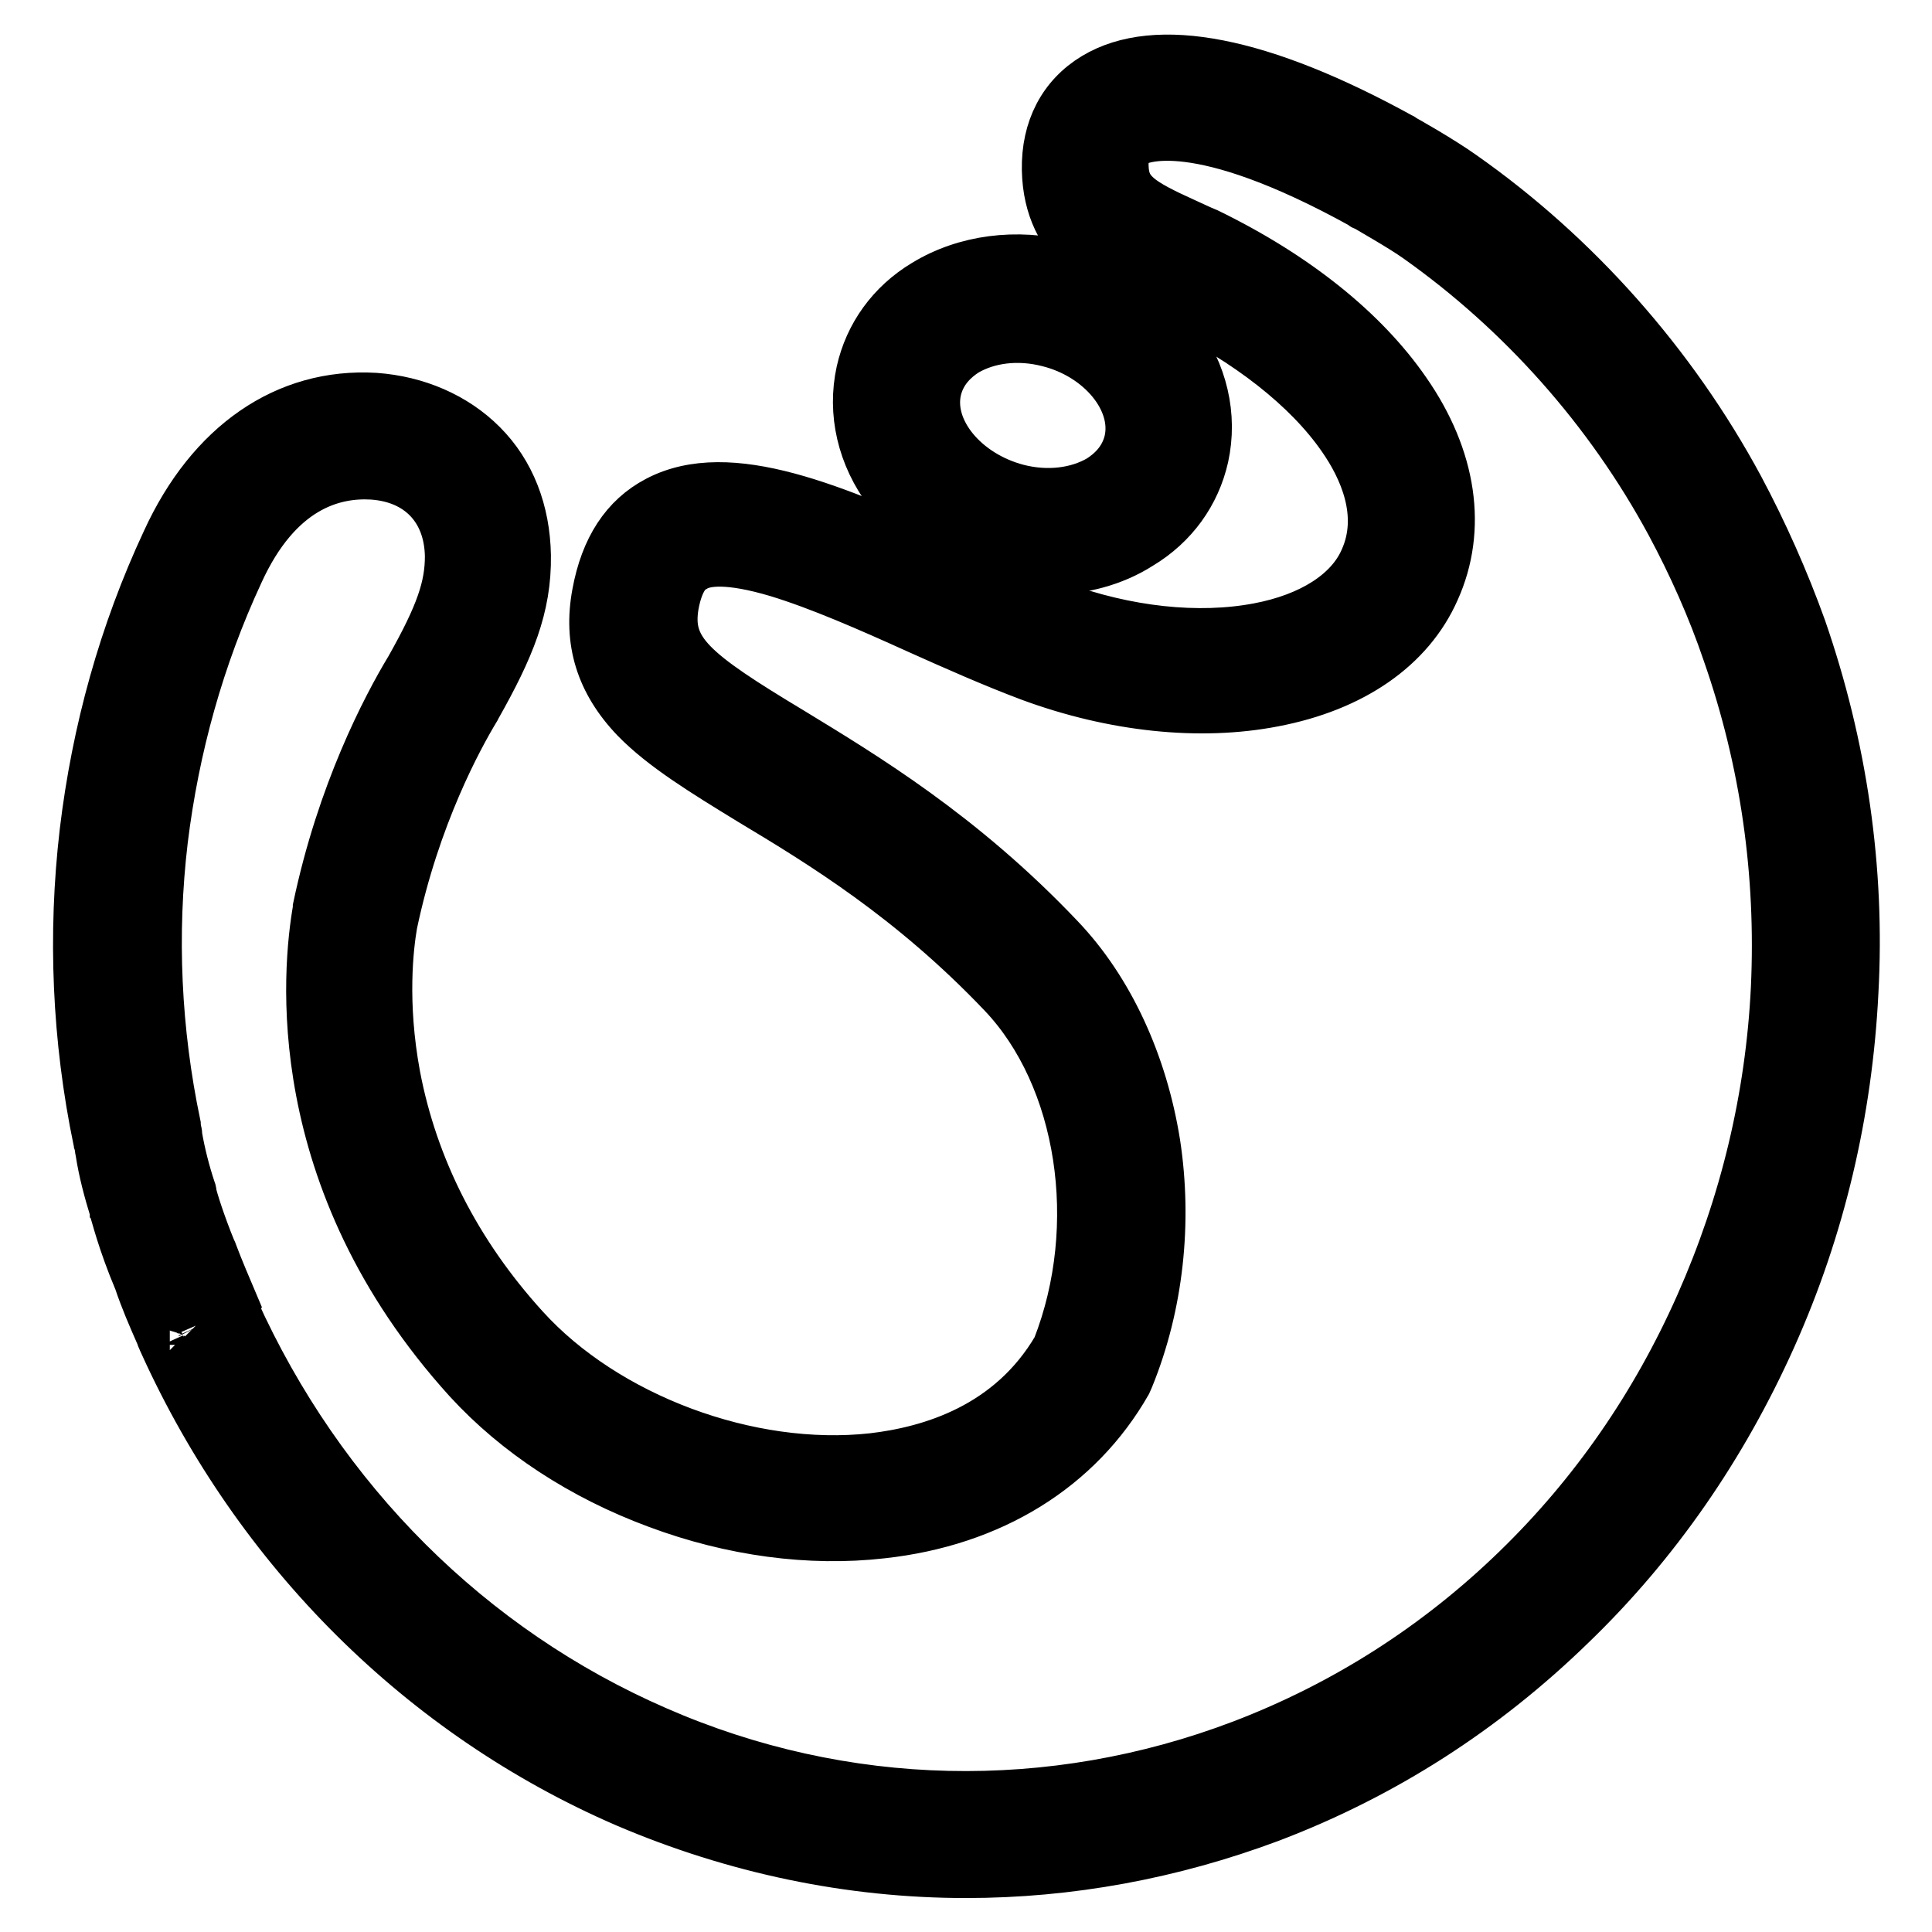 <?xml version="1.0" encoding="utf-8"?>
<!-- Svg Vector Icons : http://www.onlinewebfonts.com/icon -->
<!DOCTYPE svg PUBLIC "-//W3C//DTD SVG 1.1//EN" "http://www.w3.org/Graphics/SVG/1.1/DTD/svg11.dtd">
<svg version="1.1" xmlns="http://www.w3.org/2000/svg" xmlns:xlink="http://www.w3.org/1999/xlink" x="0px" y="0px" viewBox="0 0 256 256" enable-background="new 0 0 256 256" xml:space="preserve">
<g> <path stroke-width="6" fill-opacity="0" stroke="#000000"  d="M133.5,69.7c9.8,2.5,19.2-2.1,21-10.2c1.8-8.1-4.7-16.8-14.4-19.3c-9.8-2.5-19.2,2.1-21,10.2 C117.3,58.6,123.7,67.2,133.5,69.7z"/> <path stroke-width="6" fill-opacity="0" stroke="#000000"  d="M138.9,75.8c-2.2,0-4.4-0.3-6.7-0.9c-5.9-1.5-11.1-4.9-14.6-9.5c-3.7-4.9-5-10.7-3.8-16.2 c1.1-4.9,4.1-9.1,8.6-11.8c5.4-3.3,12.3-4.2,19-2.5c5.9,1.5,11.1,4.9,14.6,9.5c3.7,4.9,5,10.7,3.8,16.2c-1.1,4.9-4.1,9.1-8.6,11.8 C147.6,74.7,143.3,75.8,138.9,75.8L138.9,75.8z M134.9,64.5c3.9,1,7.8,0.5,10.7-1.2c1.4-0.9,3.1-2.4,3.7-4.9 c1.2-5.2-3.6-11.1-10.5-12.8c-3.9-1-7.8-0.5-10.7,1.2c-1.4,0.9-3.1,2.4-3.7,4.9C123.2,56.9,128,62.7,134.9,64.5L134.9,64.5z"/> <path stroke-width="6" fill-opacity="0" stroke="#000000"  d="M233.8,84.9c-2.2-6.3-4.8-12.3-7.9-17.9c-8.8-16.2-20.9-29.6-35.1-39.6c-2.5-1.8-7.4-4.5-7.5-4.6 c0,0-0.1,0-0.1-0.1c-26.2-14.5-39.6-11.3-39.4-0.4c0.2,8.1,7.4,10.2,13.9,13.3c21.9,10.7,33.7,27.2,27.7,40.6 c-5.5,12.3-26,16.6-47.3,8.8c-21.7-8-50.2-27.1-54.1-5.6c-3.2,18.2,24,18.8,52.4,48.6c12.2,12.8,15.3,35,8.2,52.8 c-15.3,26.9-59.1,20.6-79-1.3c-22.7-25.1-19.9-51.4-18.7-58c2.8-13.1,7.8-23.8,11.7-30.2c4-7.1,6-11.8,5.9-17.5 c-0.1-9.2-6.4-15.3-15.1-15.8C39,57.3,31.3,64,26.8,73.9c-10.7,23.2-14.2,50-8.7,76.4c0.1,0.5,0.1,1,0.2,1.5 c0.5,2.6,1.2,5.1,1.9,7.6h0c0,0,0.9,3.5,3,8.5c1,2.6,2,5.1,3.1,7.6l-0.1-0.1c0,0,0.1,0.1,0.2,0.3c24.6,54.4,85,81.2,140.1,60.3 C224.9,213.7,255,146.1,233.8,84.9z"/> <path stroke-width="6" fill-opacity="0" stroke="#000000"  d="M128,248.5c-15.4,0-30.7-3.2-45.2-9.4c-27-11.7-48.8-33.4-61.3-60.9l0-0.1c-0.2-0.4-0.4-0.7-0.5-1.1 c-1.1-2.5-2.1-4.8-2.9-7.2c-2.2-5.2-3.1-9-3.2-9.2c0,0,0-0.1,0-0.1c-0.8-2.6-1.5-5.2-1.9-7.8c-0.1-0.4-0.1-0.8-0.2-1.1 c0-0.1,0-0.2-0.1-0.4c-2.8-13.5-3.4-27.3-1.8-41c1.6-13.4,5.2-26.4,10.9-38.6c5.9-12.9,16-19.9,27.9-19.2 c5.6,0.4,10.7,2.6,14.4,6.3c3.8,3.8,5.8,9,5.9,14.9c0.1,6.9-2.2,12.4-6.6,20.2L63.3,94c-2.3,3.8-8,14.2-11,28.5 c-0.5,2.9-1.4,10.3,0.4,20c2.3,12.1,8,23.4,17,33.3c10.7,11.8,29.6,18.9,45.9,17.1c7.7-0.9,18.1-4,24.2-14.4 c6.3-16.1,3.3-35.7-7.2-46.7c-12-12.6-23.8-19.8-33.3-25.5c-6.2-3.8-11.6-7.1-15.3-10.9c-4.7-4.9-6.4-10.4-5.2-16.8 c1.1-6,3.8-10.2,8.2-12.5c9.7-5.1,23.9,1.2,38.9,7.9c4.8,2.1,9.7,4.4,14.2,6c9.2,3.4,18.7,4.4,26.6,2.9c6.9-1.3,11.9-4.5,13.8-8.8 c2.7-5.9-0.1-12-2.9-16c-4.5-6.5-12.4-12.7-22.3-17.5c-0.8-0.4-1.7-0.8-2.6-1.2c-6-2.7-14.1-6.4-14.3-16.9 c-0.1-5.5,2.2-9.9,6.5-12.5c8.3-5,22.4-2.2,40.9,8c0,0,0,0,0,0c0,0,0.1,0,0.1,0.1c0.1,0,5.2,2.9,8,4.9c15.1,10.6,27.9,25,36.8,41.5 c3.2,6,6,12.3,8.3,18.7c5.4,15.6,7.8,31.9,6.9,48.3c-0.8,15.9-4.4,31.3-10.9,45.8c-6.5,14.5-15.4,27.4-26.6,38.2 c-11.6,11.3-25,19.9-40,25.6C155.3,246,141.7,248.5,128,248.5z M31.3,173.4C31.3,173.4,31.3,173.4,31.3,173.4 c11.4,25.3,31.2,45,55.8,55.7c24.7,10.8,52.2,11.4,77.4,1.8c13.6-5.2,25.8-13,36.3-23.2c10.2-9.9,18.3-21.6,24.2-34.9 s9.3-27.4,10-41.9c0.7-15.1-1.4-30-6.4-44.3c-2-5.9-4.6-11.7-7.5-17.1c-8.1-15-19.7-28-33.4-37.7c-2.1-1.5-6.2-3.8-7-4.3 c0,0,0,0-0.1,0c0,0-0.1,0-0.1-0.1c-22.2-12.3-29.4-8.7-30.1-8.3c-0.4,0.2-1.3,0.8-1.2,3c0.1,3.2,1.8,4.4,8,7.2 c0.9,0.4,1.9,0.9,2.9,1.3c11.7,5.7,20.8,13,26.4,21.1c6.2,8.9,7.6,18.4,3.9,26.6c-3.4,7.7-11.1,13-21.6,15 c-9.8,1.9-21.3,0.7-32.4-3.4c-4.8-1.8-10-4.1-14.9-6.3c-6.4-2.9-13-5.8-18.6-7.5c-6.4-1.9-9.4-1.5-10.7-0.7c-0.5,0.2-1.9,1-2.6,4.8 c-1,5.9,2.2,8.6,15.5,16.6c9.5,5.8,22.5,13.6,35.5,27.3c6.6,6.9,11.1,16.7,12.8,27.4c1.6,10.5,0.4,21.5-3.5,31.1 c-0.1,0.2-0.2,0.5-0.3,0.7c-6.5,11.4-18.1,18.6-32.7,20.2c-9.6,1.1-20-0.3-29.9-4c-10-3.7-18.7-9.4-25.2-16.5 c-24.2-26.7-21.4-54.6-20-62.6c0-0.1,0-0.1,0-0.2c3.2-15.2,9.1-26.5,12.3-31.8c4-7.1,5.2-10.7,5.2-14.7c-0.1-6.1-3.9-10.1-10-10.5 c-5.1-0.3-12.3,1.6-17.4,12.8v0c-5.2,11.2-8.5,23.1-10,35.3c-1.5,12.6-0.9,25.3,1.7,37.7c0,0.1,0,0.1,0,0.2c0,0.2,0.1,0.4,0.1,0.6 c0.1,0.3,0.1,0.5,0.1,0.7c0.4,2.3,1,4.7,1.8,7.1c0.1,0.2,0.1,0.4,0.1,0.5c0.2,0.9,1.1,3.8,2.6,7.5c0,0.1,0.1,0.1,0.1,0.2 c0.9,2.4,1.9,4.7,3,7.3C31.3,173.3,31.3,173.3,31.3,173.4L31.3,173.4z M22.3,179.1l0.2,0.2C22.4,179.3,22.4,179.2,22.3,179.1z"/></g>
</svg>